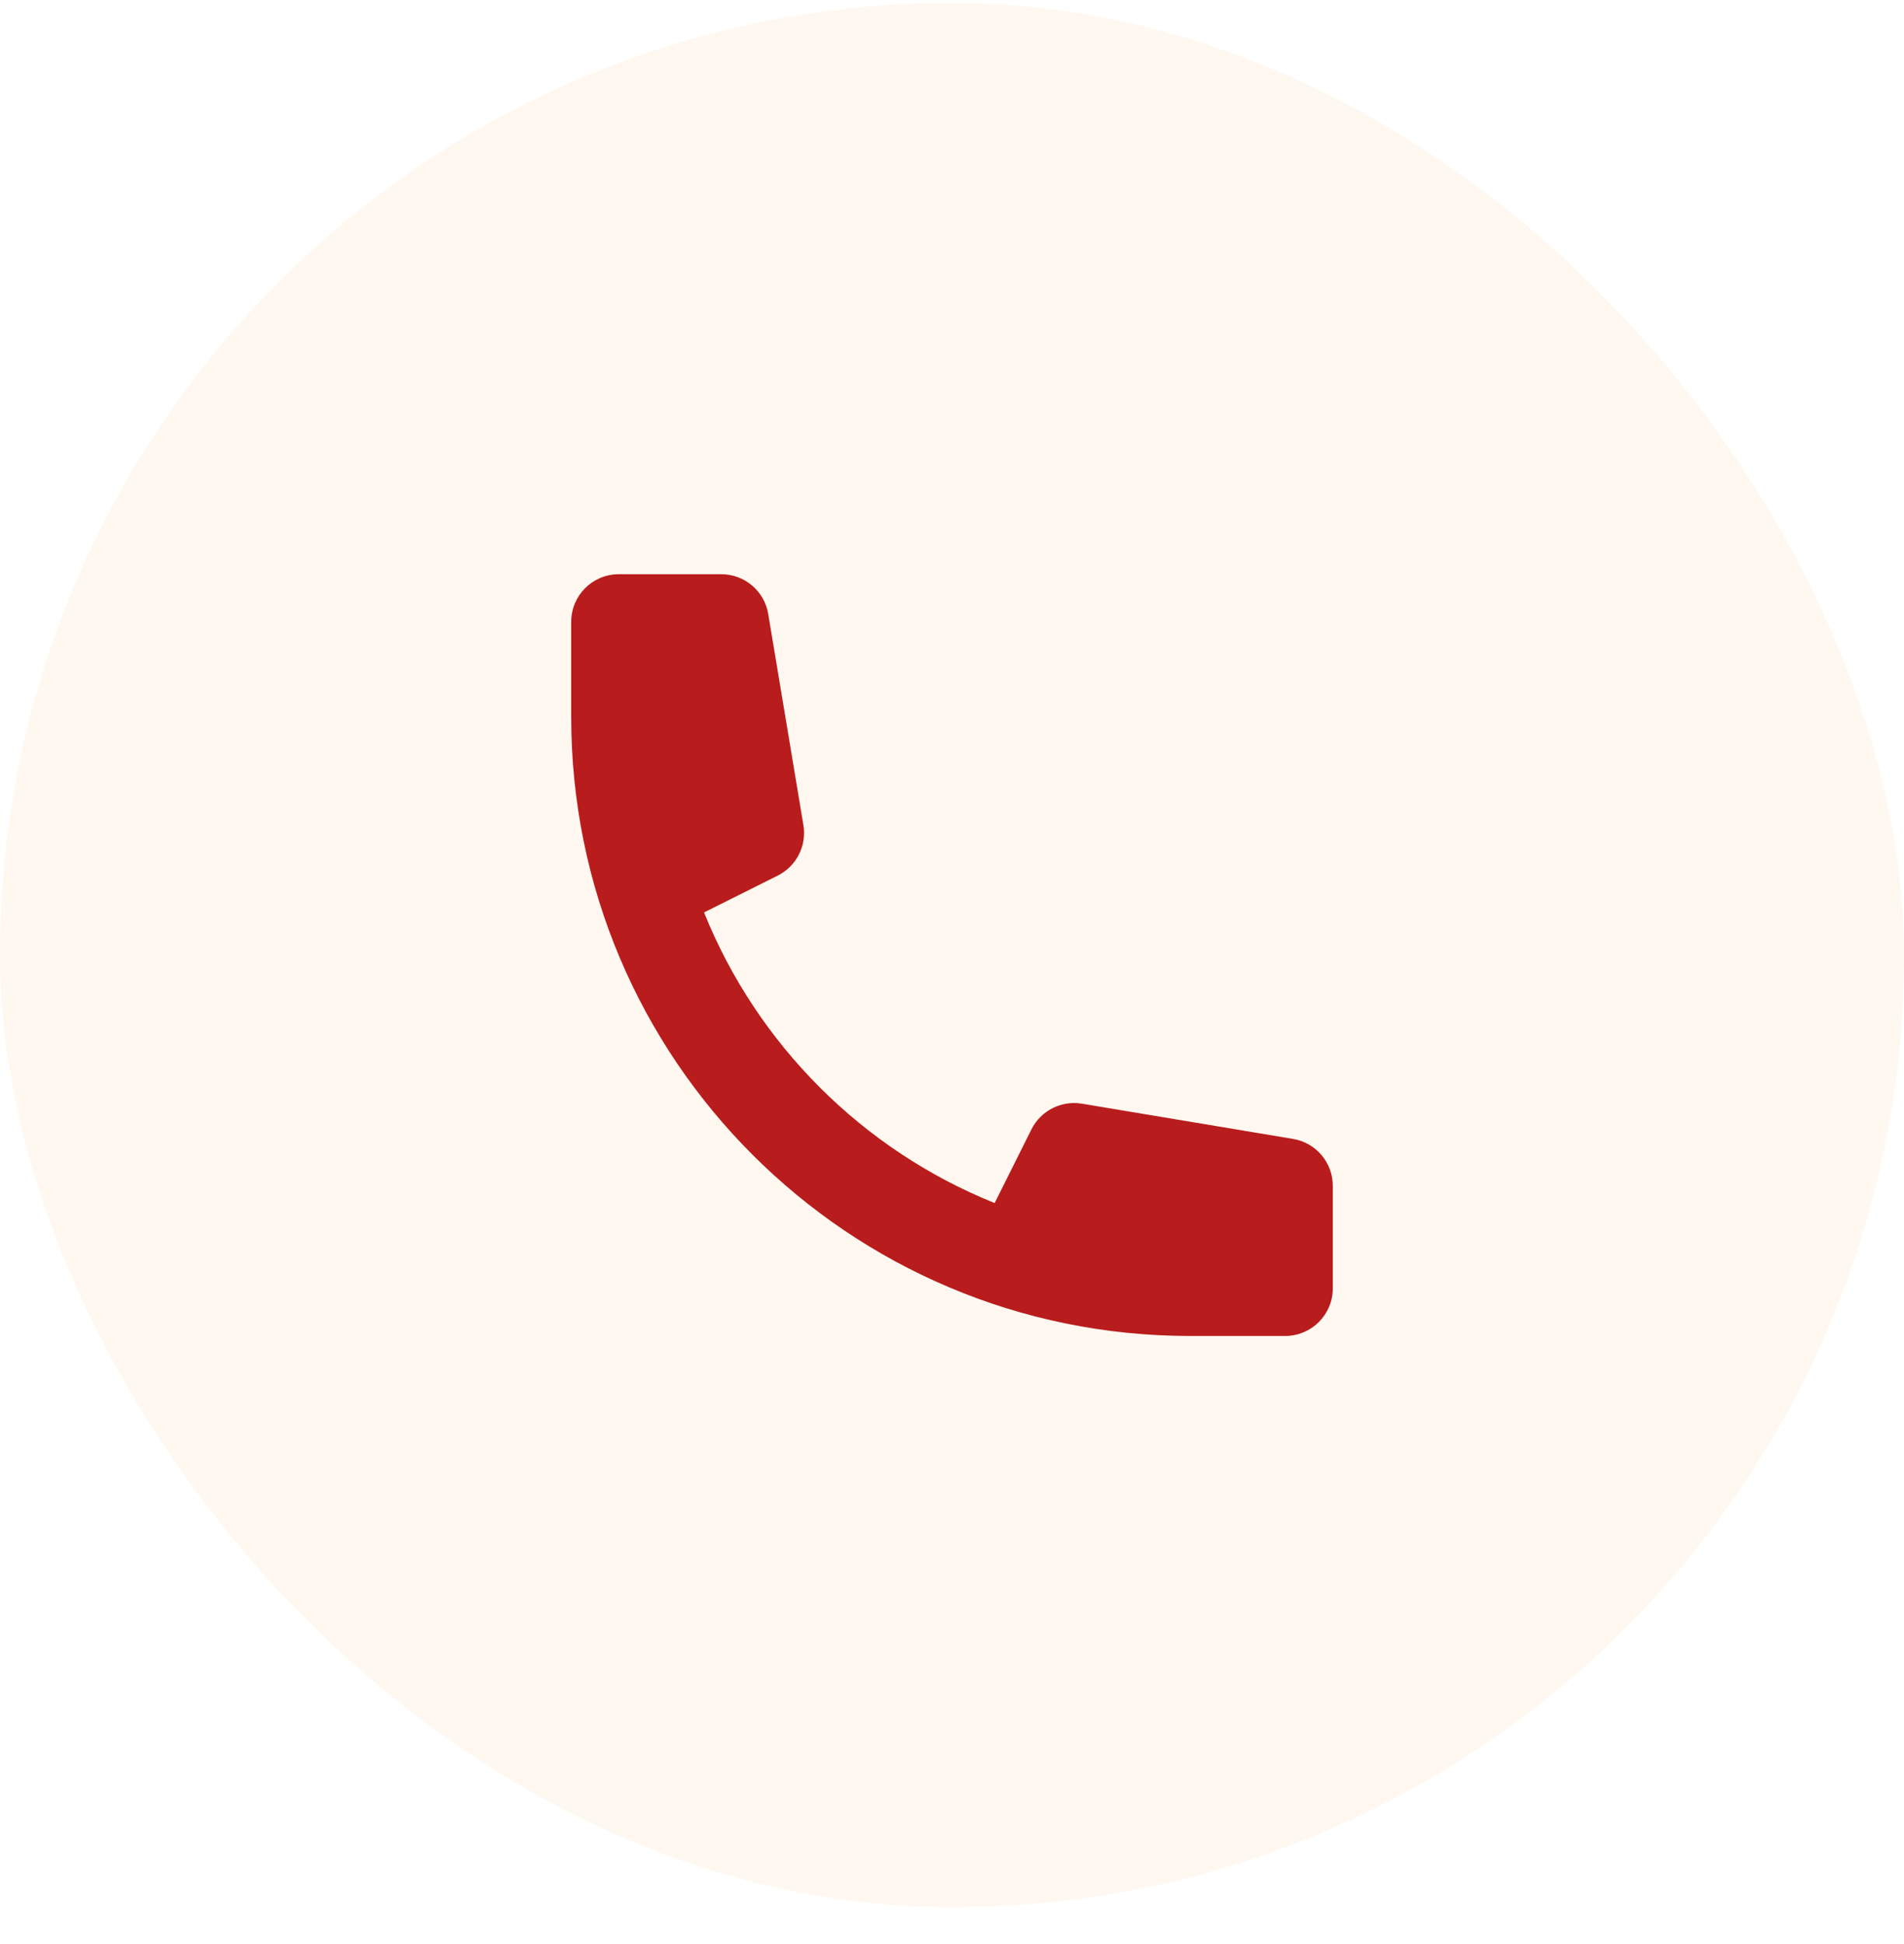 <?xml version="1.0" encoding="UTF-8"?>
<svg xmlns="http://www.w3.org/2000/svg" width="48" height="49" viewBox="0 0 48 49" fill="none">
  <g style="mix-blend-mode:multiply">
    <rect y="0.073" width="48" height="48" rx="24" fill="#FF8A14" fill-opacity="0.06"></rect>
    <path d="M14.4 15.673C14.4 15.01 14.937 14.473 15.6 14.473H18.183C18.77 14.473 19.271 14.897 19.367 15.475L20.254 20.798C20.341 21.318 20.078 21.833 19.607 22.069L17.749 22.998C19.089 26.327 21.746 28.984 25.075 30.323L26.003 28.465C26.239 27.994 26.755 27.732 27.274 27.818L32.597 28.706C33.176 28.802 33.6 29.303 33.6 29.889V32.473C33.6 33.135 33.063 33.673 32.4 33.673H30C21.384 33.673 14.4 26.688 14.4 18.073V15.673Z" fill="#B91C1C"></path>
  </g>
</svg>
